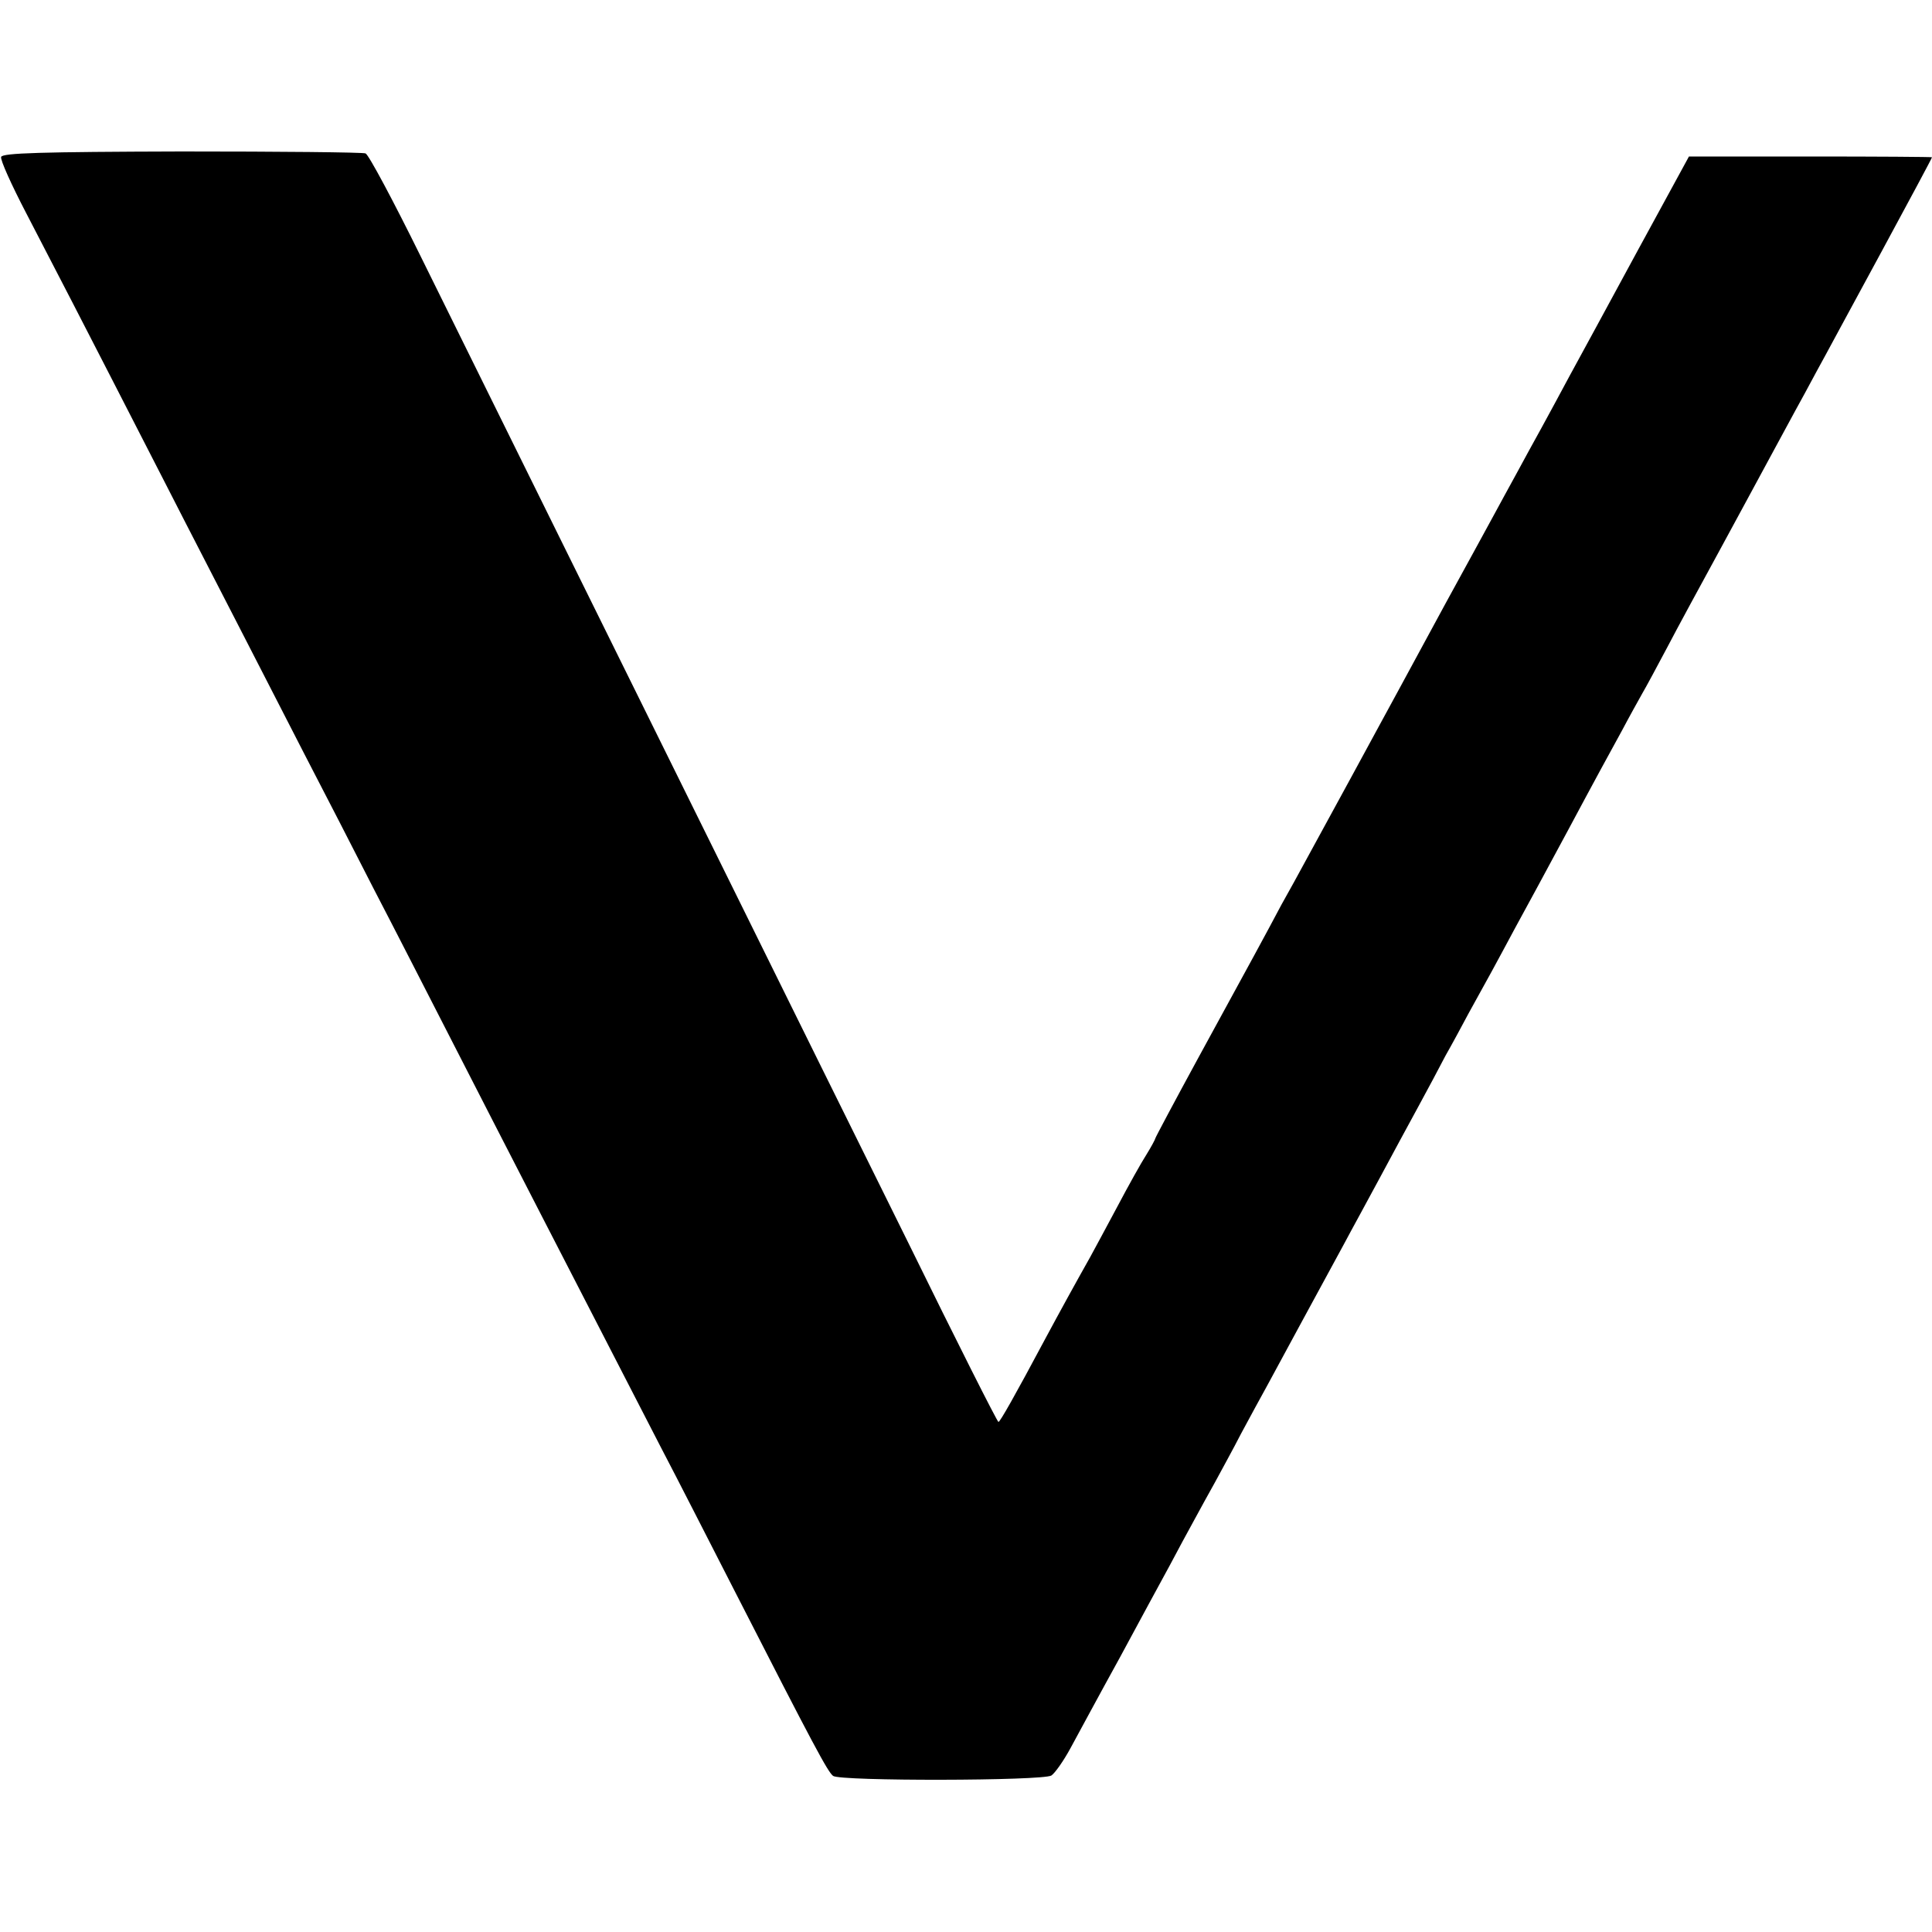 <svg version="1" xmlns="http://www.w3.org/2000/svg" width="666.667" height="666.667" viewBox="0 0 500 500"><path d="M.3 40.6c-.3.7 2.7 7.3 6.5 14.6 6.6 12.7 13.5 26 36.2 70.3 5.6 11 14 27.2 18.5 36s12.3 23.9 17.2 33.5c5 9.6 13.1 25.4 18 35 5 9.6 14.1 27.4 20.3 39.5 13.7 26.8 30.1 58.6 54 105 4.3 8.2 12.8 24.9 19 37 20.9 40.9 24.2 47 25.6 48.1 1.8 1.4 54.2 1.3 56.5-.1.9-.6 3.1-3.7 4.9-7 1.8-3.3 7.5-13.9 12.8-23.5 5.2-9.6 11-20.4 13-24 1.9-3.6 4.7-8.8 6.2-11.5 1.5-2.8 4-7.3 5.5-10 1.5-2.8 4.6-8.4 6.7-12.5 2.2-4.1 5.3-9.8 6.8-12.5 2.8-5.2 13.7-25.3 19.8-36.5 1.9-3.6 6.1-11.2 9.2-17 3.1-5.8 7.6-14.1 10-18.5 2.4-4.4 5.6-10.4 7.1-13.3 1.6-2.8 4.3-7.8 6-11 1.7-3.1 4.4-8 5.9-10.7 1.5-2.8 4.3-7.9 6.2-11.5 2-3.6 8.2-15.1 13.8-25.5 5.6-10.5 11.8-21.9 13.8-25.5 1.9-3.6 4.3-7.9 5.2-9.5 1-1.7 3.9-7.1 6.5-12 2.6-5 8.7-16.2 13.5-25 4.8-8.8 10.6-19.6 13-24 2.4-4.4 5.3-9.8 6.5-12 1.2-2.2 3.8-6.9 5.7-10.5 2-3.6 9.4-17.4 16.7-30.8 7.2-13.3 13.1-24.3 13.1-24.5 0-.1-14.2-.2-31.5-.2h-31.4l-13.3 24.4c-7.3 13.5-15.2 28-17.6 32.4-2.3 4.3-5.6 10.4-7.3 13.5-1.8 3.2-4.6 8.4-6.4 11.7-1.8 3.3-4.5 8.2-6 11-1.5 2.7-7 12.9-12.3 22.5-5.2 9.6-10.7 19.7-12.2 22.5-1.5 2.7-7.1 13.1-12.5 23l-12 22c-1.2 2.2-3.8 7-5.9 10.7-4.4 8.3-7.3 13.6-21.5 39.6C304 285 299 294.4 299 294.6c0 .2-1 2.1-2.3 4.2-1.3 2-4.7 8.1-7.6 13.6-2.9 5.4-6 11.2-7 13-3.5 6.2-7.9 14.2-11.6 21.1-7.9 14.8-11.7 21.5-12.1 21.5-.3 0-10.8-20.8-23.3-46.3-12.6-25.4-32.9-66.5-45.1-91.2-25.7-51.9-62.4-126.3-81.1-164.1C101.8 52 95.4 40 94.6 39.7c-.8-.3-22.3-.5-47.6-.5-36.6.1-46.3.4-46.7 1.4z"/></svg>